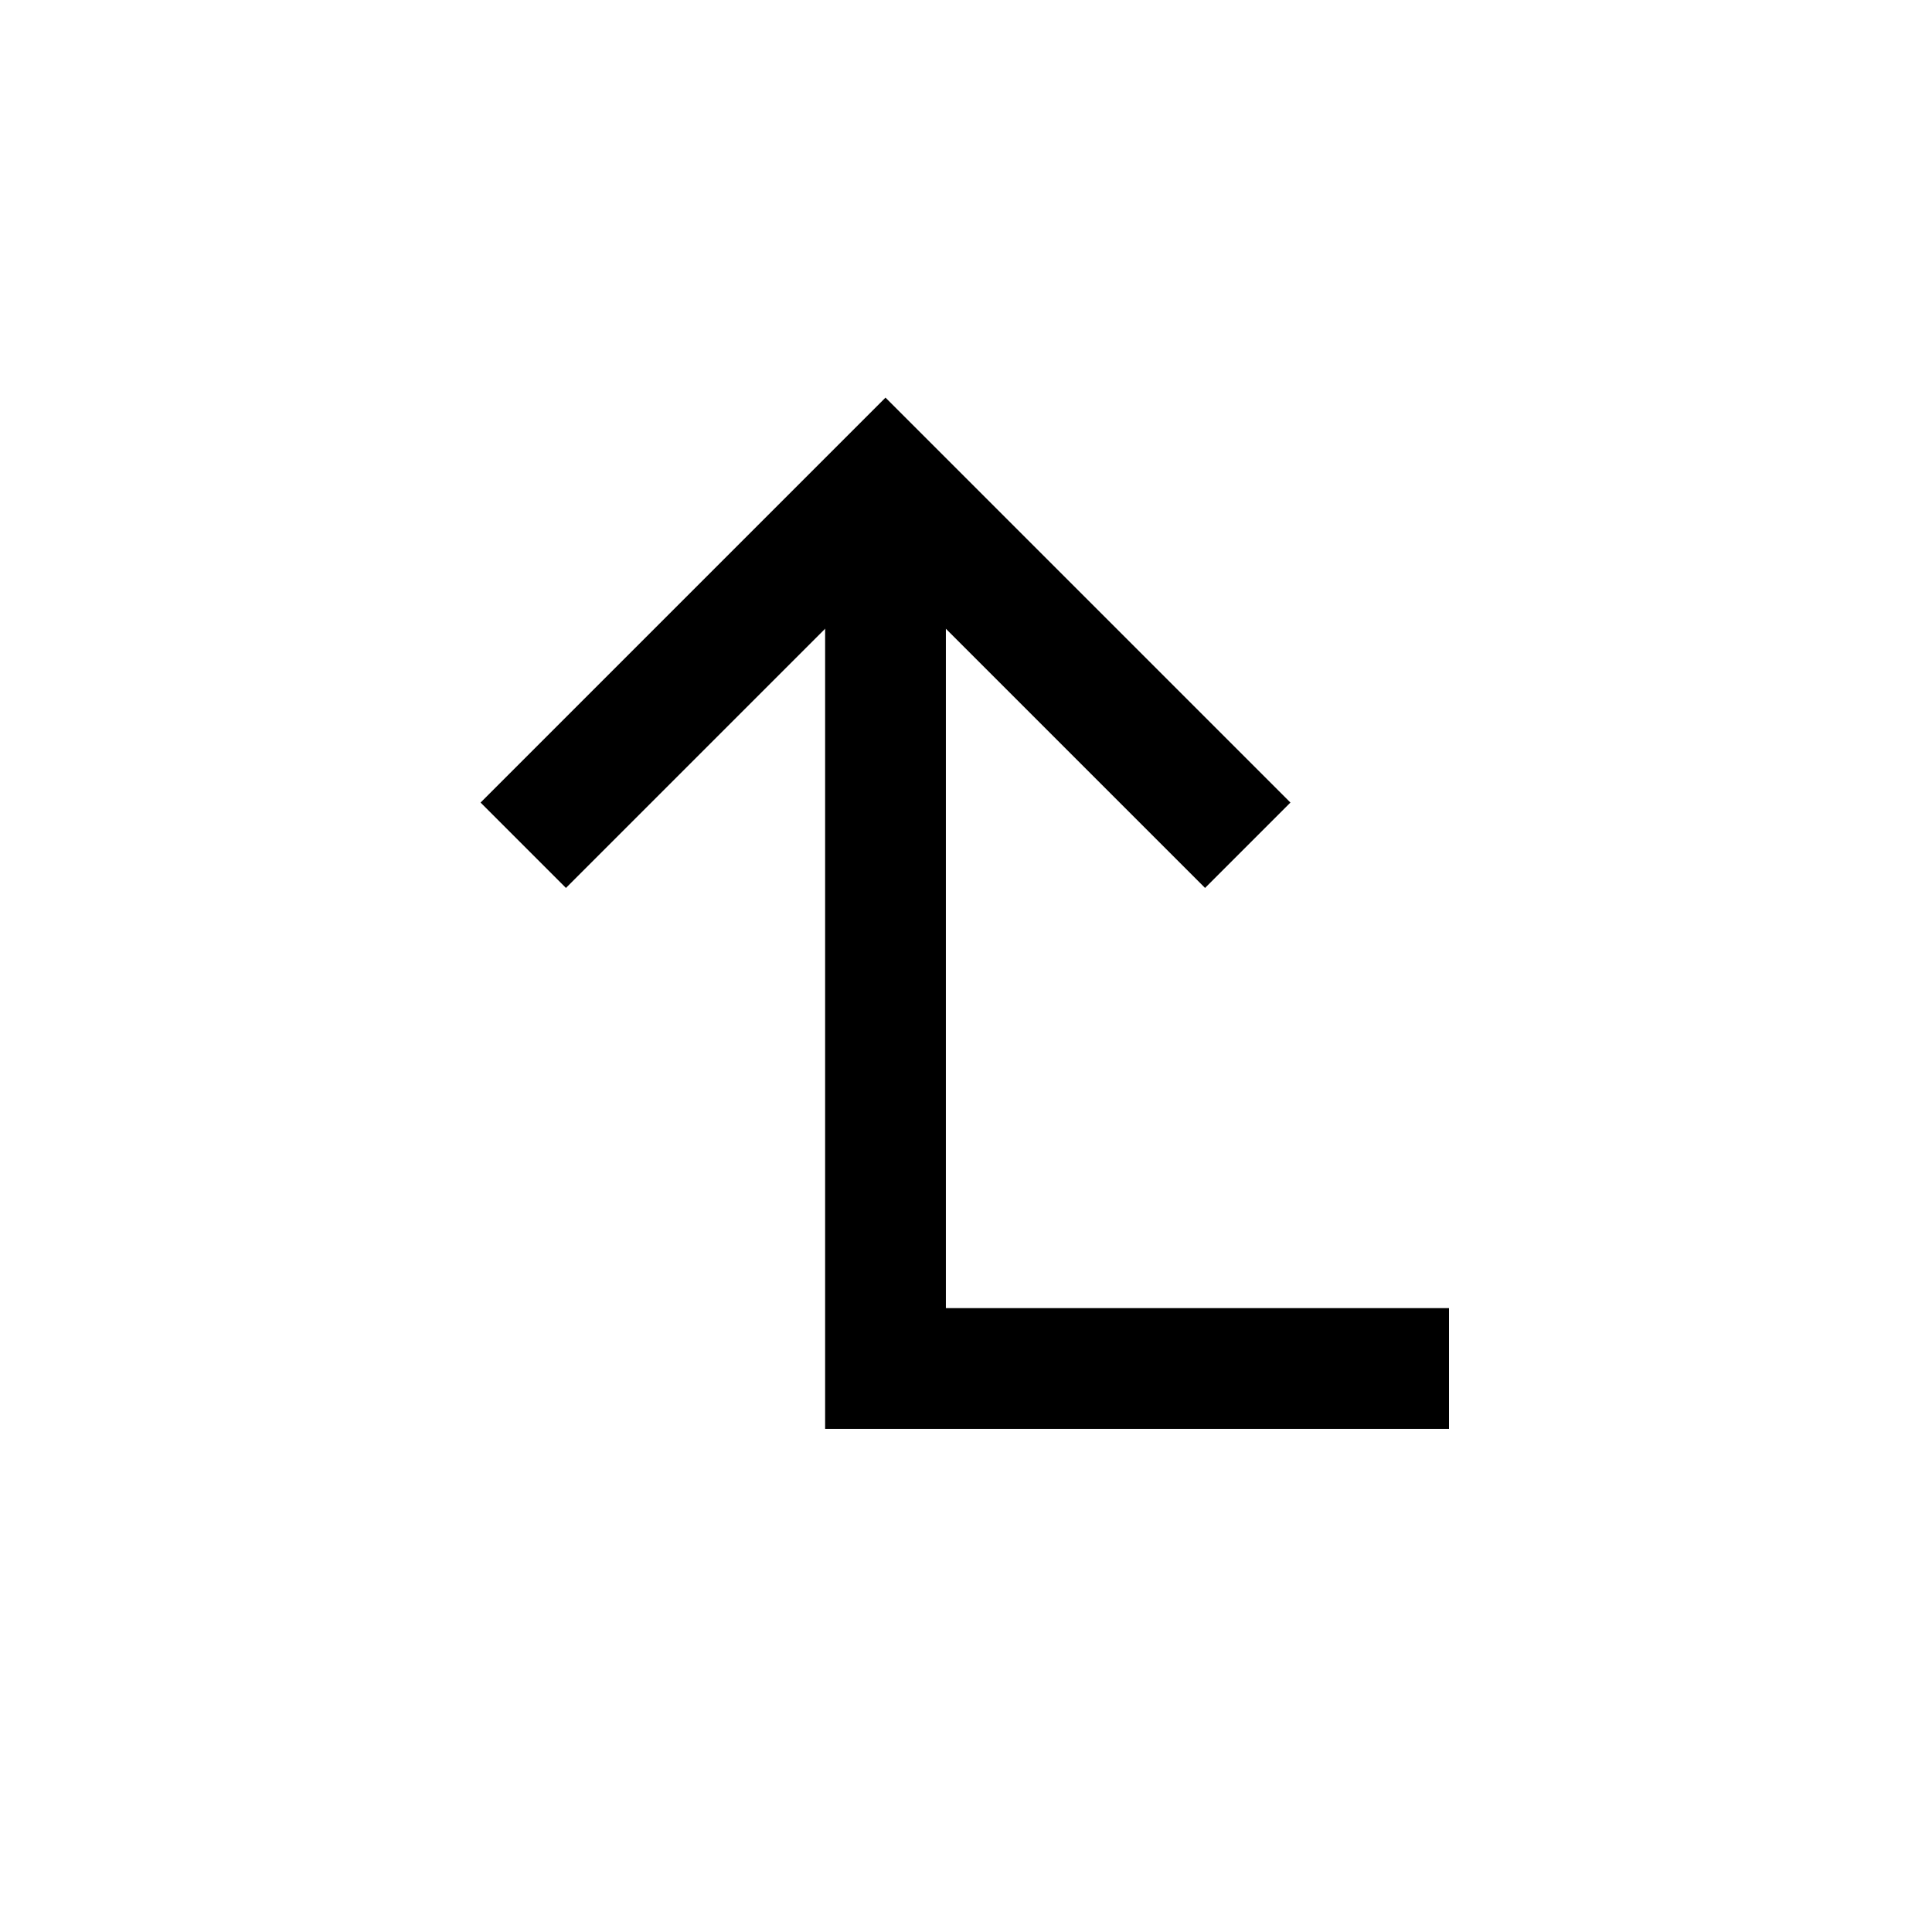 <svg viewBox="0 0 24 24" xmlns="http://www.w3.org/2000/svg"><path fill="none" stroke="#000" stroke-width="1.5" d="M11 6v11h7"/><path fill="none" stroke="#000" stroke-width="1.5" d="M6.5 10.5L11 6l4.5 4.5"/></svg>